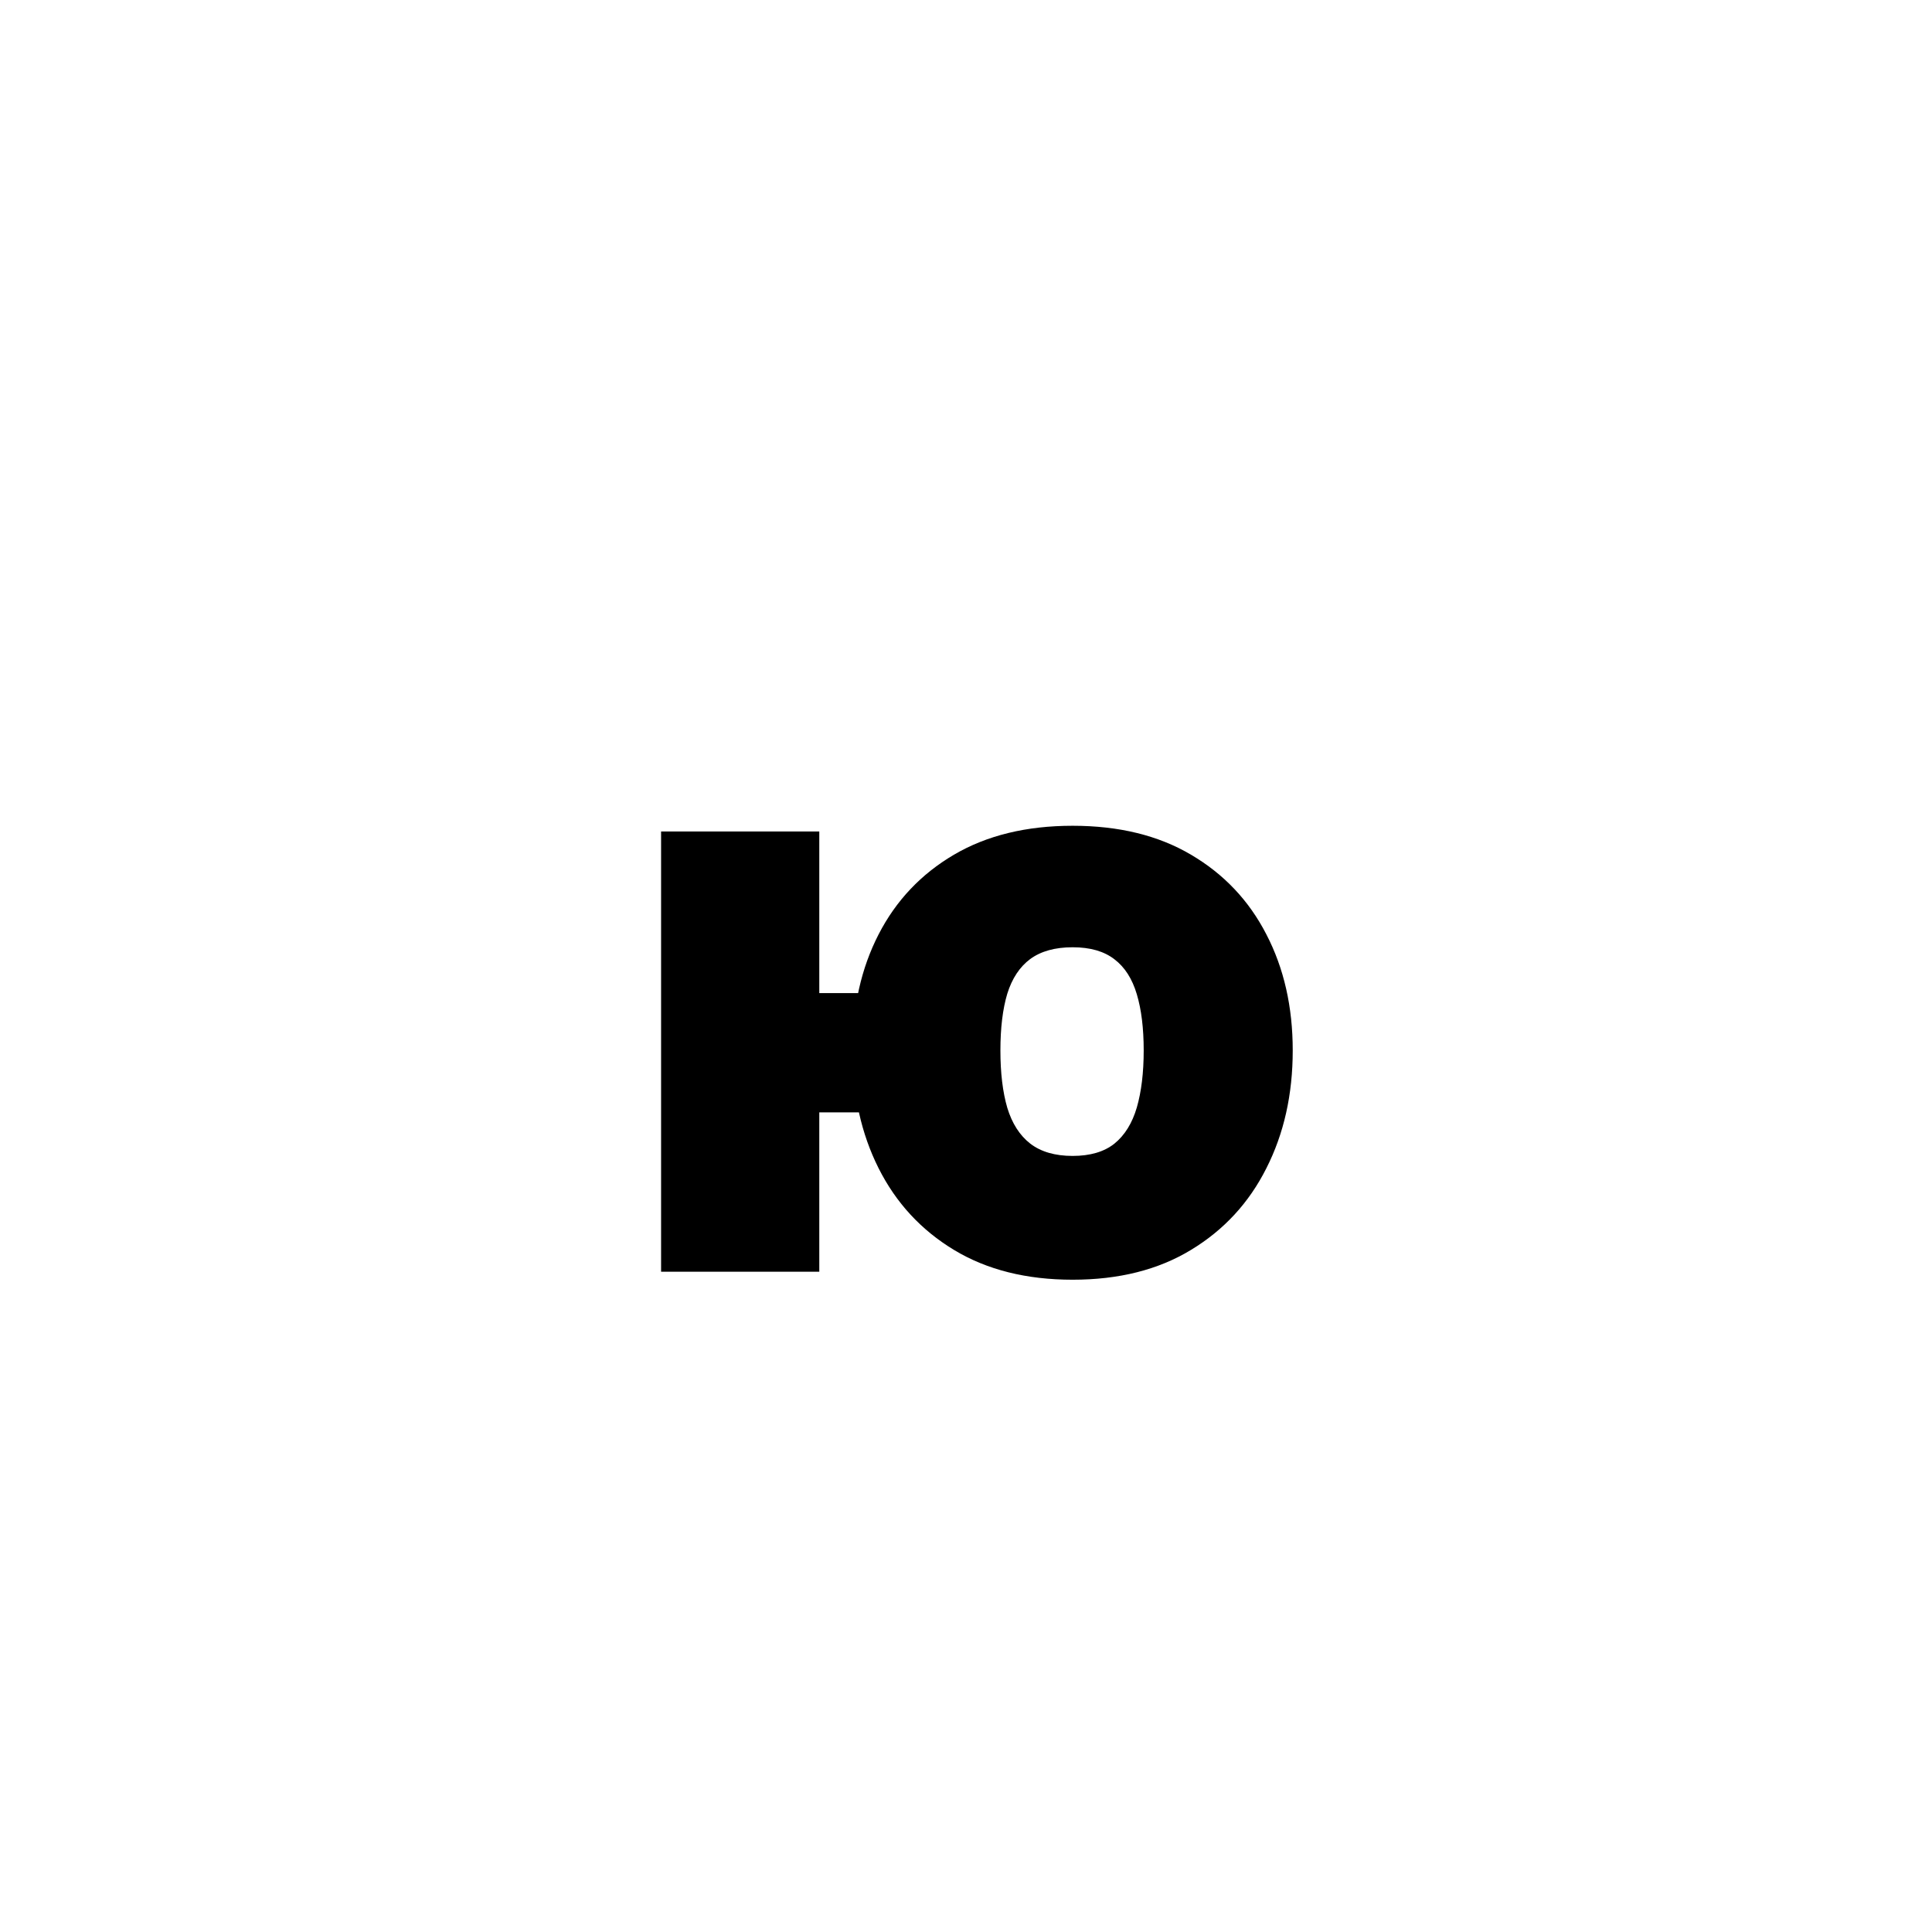 <?xml version="1.0" encoding="UTF-8"?> <svg xmlns="http://www.w3.org/2000/svg" width="79" height="79" viewBox="0 0 79 79" fill="none"> <rect width="79" height="79" fill="white"></rect> <path d="M38.563 40.609V45.484H28.625V40.609H38.563ZM33.501 34V52H27.032V34H33.501ZM43.86 52.328C41.969 52.328 40.352 51.922 39.008 51.109C37.665 50.297 36.637 49.184 35.926 47.77C35.215 46.355 34.86 44.75 34.86 42.953C34.86 41.172 35.215 39.59 35.926 38.207C36.637 36.824 37.665 35.738 39.008 34.949C40.352 34.16 41.969 33.766 43.86 33.766C45.751 33.766 47.364 34.16 48.7 34.949C50.044 35.738 51.071 36.824 51.782 38.207C52.501 39.59 52.86 41.172 52.86 42.953C52.86 44.75 52.501 46.355 51.782 47.77C51.071 49.184 50.044 50.297 48.7 51.109C47.364 51.922 45.751 52.328 43.86 52.328ZM43.86 47.266C44.579 47.266 45.149 47.098 45.571 46.762C45.993 46.418 46.297 45.926 46.485 45.285C46.672 44.637 46.766 43.859 46.766 42.953C46.766 42.047 46.672 41.281 46.485 40.656C46.297 40.023 45.993 39.547 45.571 39.227C45.149 38.898 44.579 38.734 43.86 38.734C43.141 38.734 42.563 38.895 42.126 39.215C41.696 39.535 41.383 40.008 41.188 40.633C41.001 41.258 40.907 42.031 40.907 42.953C40.907 43.875 41.001 44.656 41.188 45.297C41.383 45.938 41.696 46.426 42.126 46.762C42.563 47.098 43.141 47.266 43.86 47.266Z" fill="black"></path> </svg> 